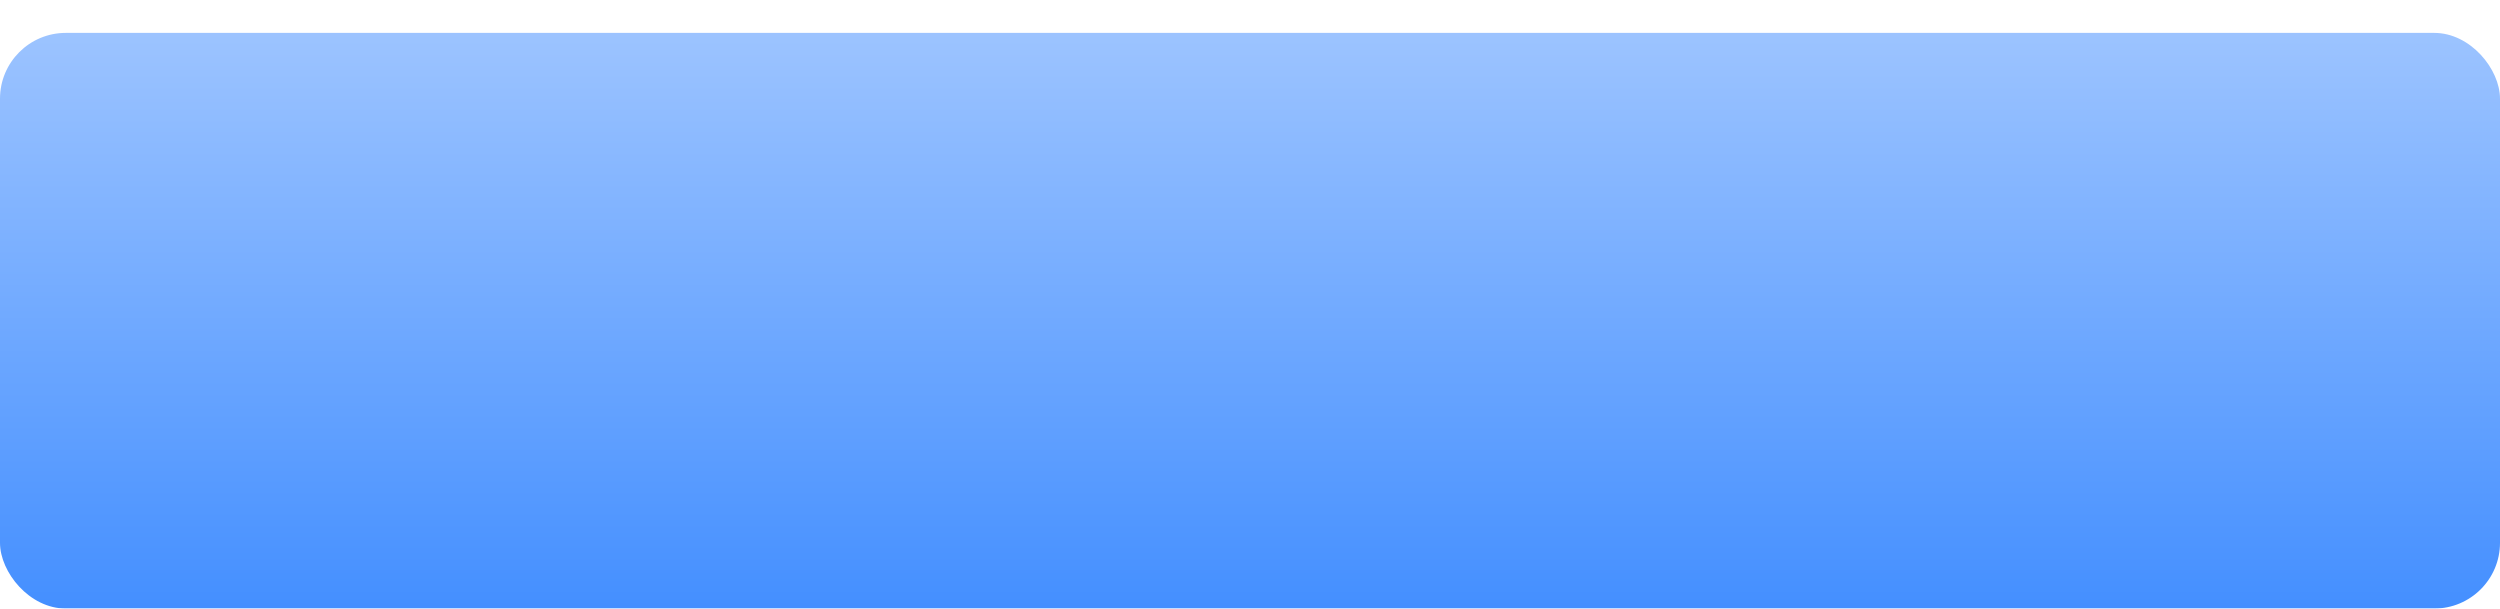 <?xml version="1.0" encoding="UTF-8"?> <svg xmlns="http://www.w3.org/2000/svg" width="304" height="74" viewBox="0 0 304 74" fill="none"> <g filter="url(#filter0_d_207_16)"> <rect width="304" height="70" rx="8" fill="url(#paint0_linear_207_16)"></rect> </g> <defs> <filter id="filter0_d_207_16" x="0" y="0" width="304" height="74" filterUnits="userSpaceOnUse" color-interpolation-filters="sRGB"> <feFlood flood-opacity="0" result="BackgroundImageFix"></feFlood> <feColorMatrix in="SourceAlpha" type="matrix" values="0 0 0 0 0 0 0 0 0 0 0 0 0 0 0 0 0 0 127 0" result="hardAlpha"></feColorMatrix> <feOffset dy="4"></feOffset> <feComposite in2="hardAlpha" operator="out"></feComposite> <feColorMatrix type="matrix" values="0 0 0 0 0.105 0 0 0 0 0.45 0 0 0 0 0.965 0 0 0 1 0"></feColorMatrix> <feBlend mode="normal" in2="BackgroundImageFix" result="effect1_dropShadow_207_16"></feBlend> <feBlend mode="normal" in="SourceGraphic" in2="effect1_dropShadow_207_16" result="shape"></feBlend> </filter> <linearGradient id="paint0_linear_207_16" x1="152" y1="70" x2="152" y2="-4.667" gradientUnits="userSpaceOnUse"> <stop stop-color="#448FFF"></stop> <stop offset="1" stop-color="#A2C7FF"></stop> </linearGradient> </defs> </svg> 